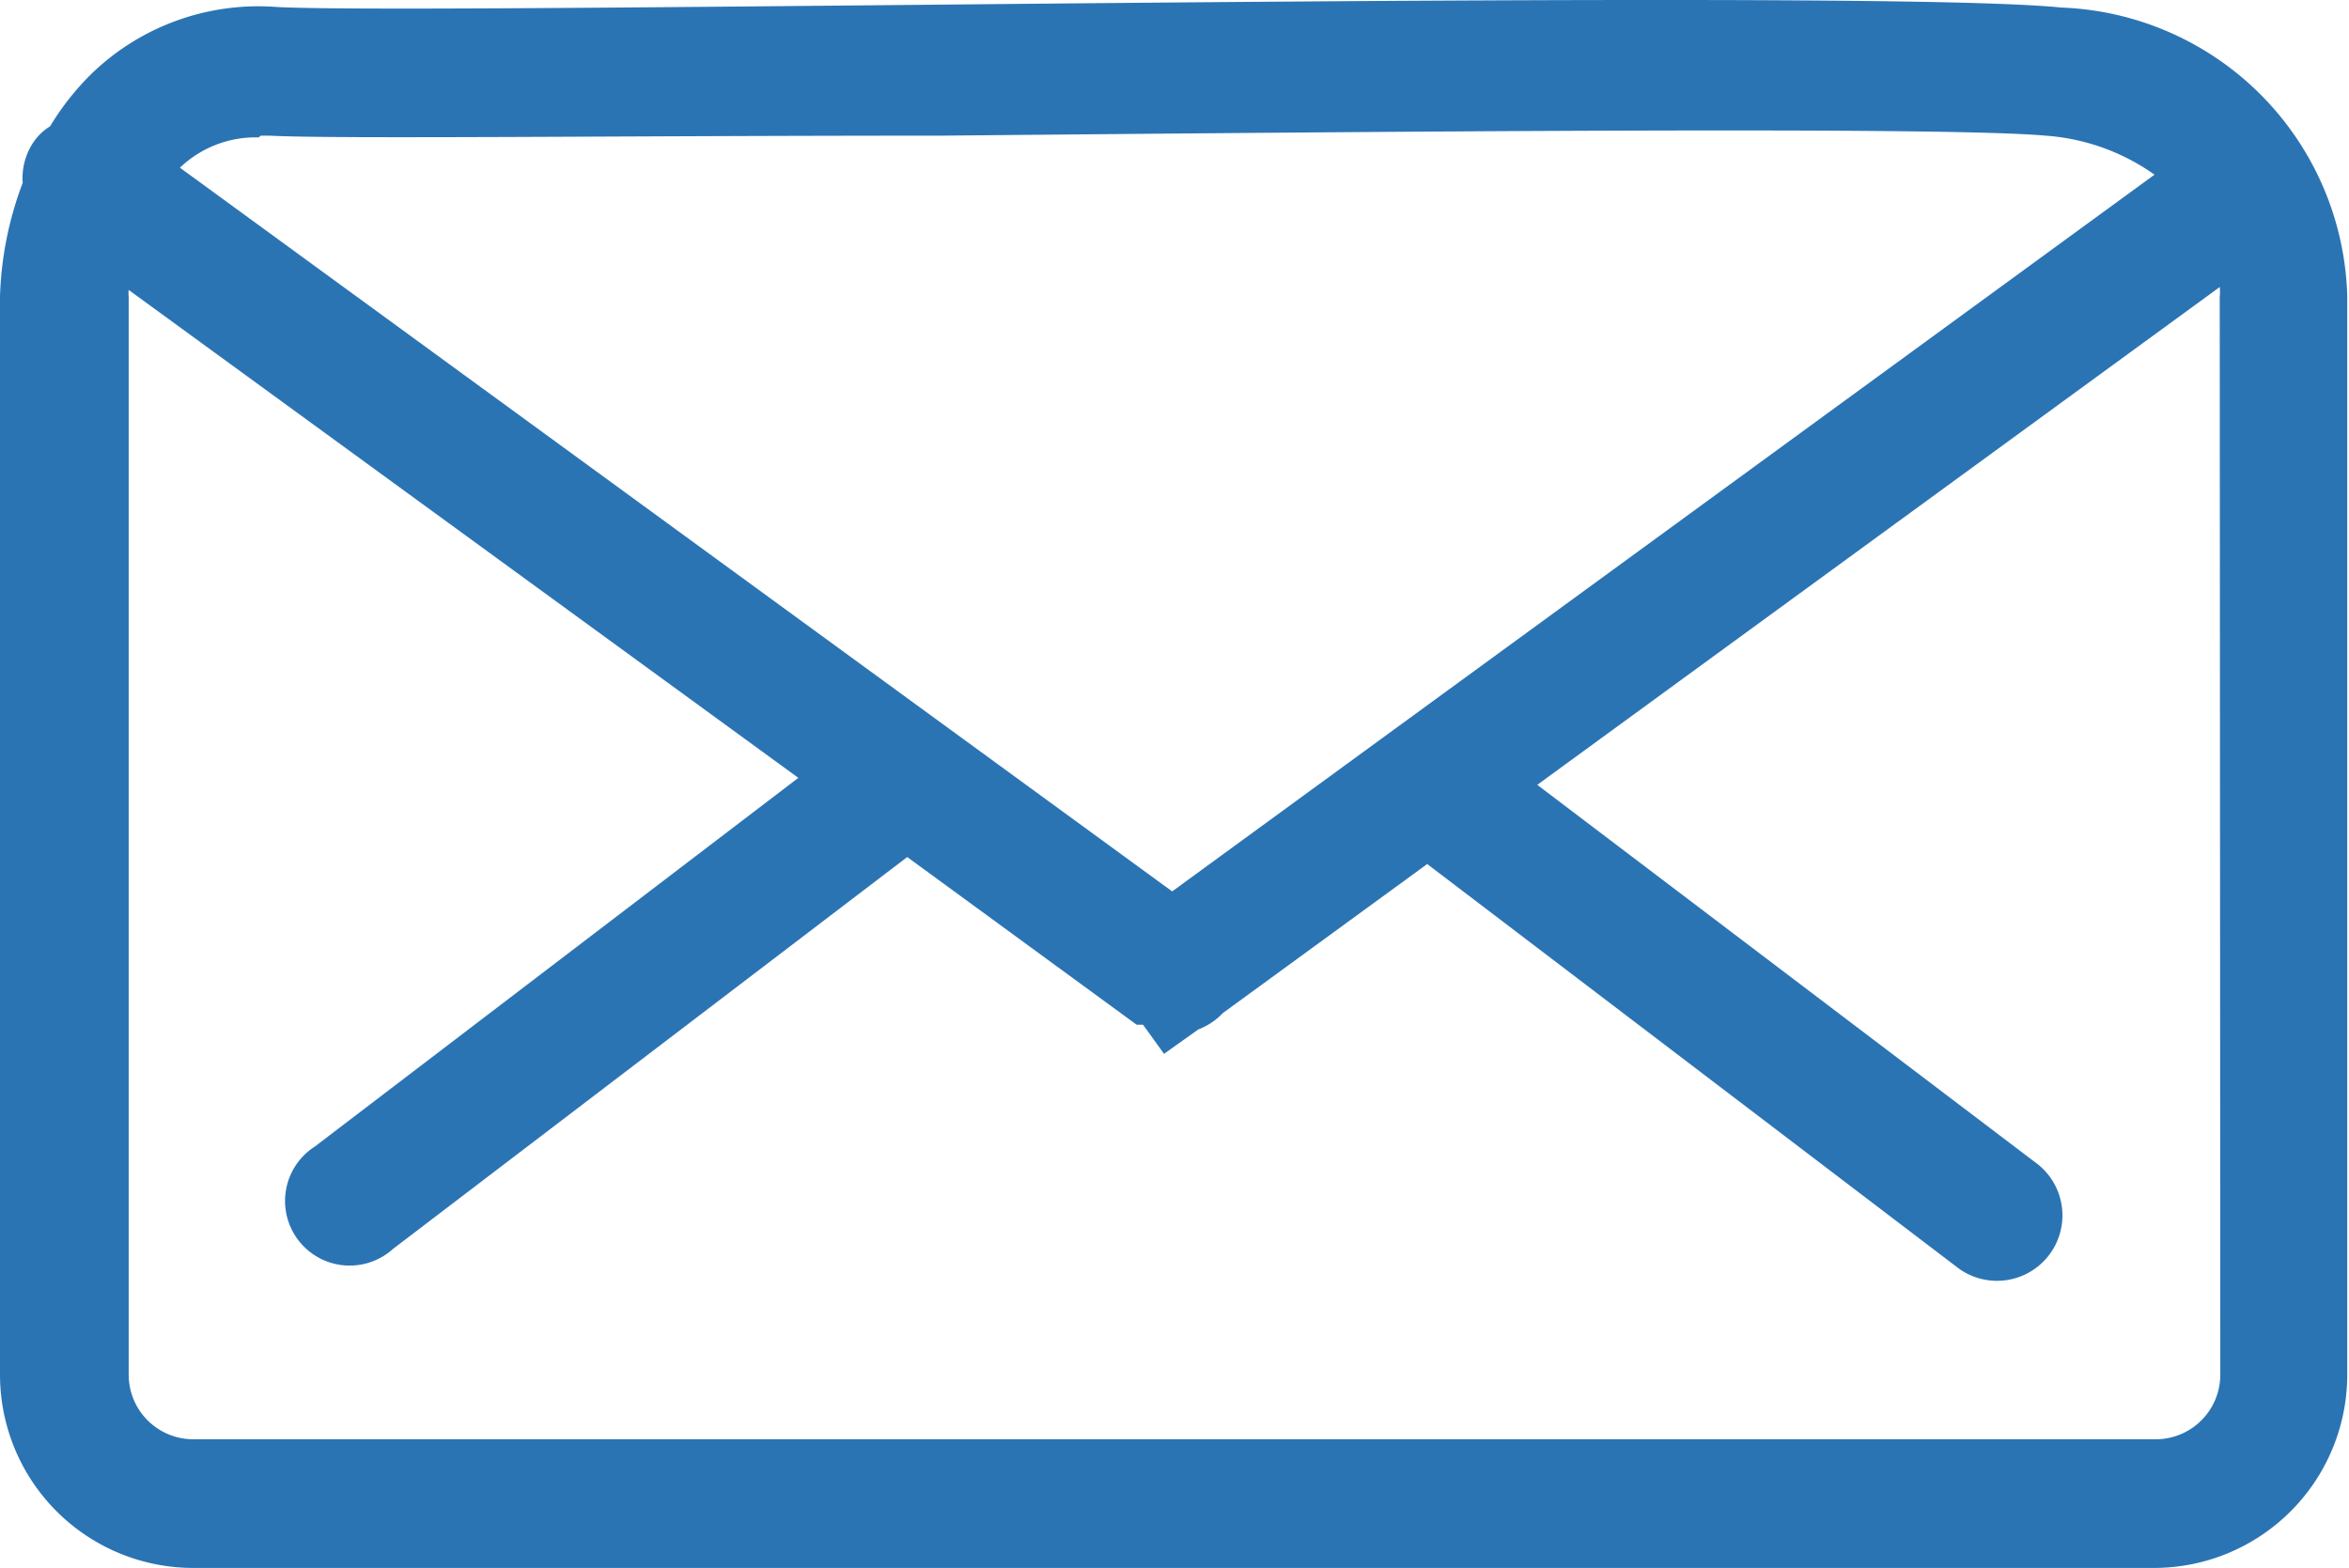 <svg xmlns="http://www.w3.org/2000/svg" viewBox="0 0 40.34 26.93"><defs><style>.cls-1{fill:#2b74b4;}</style></defs><title>アセット 3</title><g id="レイヤー_2" data-name="レイヤー 2"><g id="レイヤー_1-2" data-name="レイヤー 1"><path id="Mail" class="cls-1" d="M35.4.13C33.48-.07,24.26,0,16.12.08,10.84.13,5.85.18,4.75.12A4.12,4.12,0,0,0,1.61,1.23a4.56,4.56,0,0,0-.75.94.93.93,0,0,0-.27.25,1.1,1.1,0,0,0-.2.72A6,6,0,0,0,0,5.09V23.61a3.32,3.32,0,0,0,3.32,3.32H37a3.32,3.32,0,0,0,3.31-3.32V5.09A5.1,5.1,0,0,0,35.4.13ZM4.48,2.33h.15c1.17.06,6,0,11.5,0,7.68-.07,17.24-.16,19,0A3.68,3.68,0,0,1,37,3L20.13,15.31,3.09,2.88l0,0a1.88,1.88,0,0,1,1.35-.52ZM38.13,23.61A1.11,1.11,0,0,1,37,24.72H3.31a1.11,1.11,0,0,1-1.1-1.11V5.09a.41.41,0,0,1,0-.11l11.5,8.38L5.41,19.69a1.11,1.11,0,1,0,1.34,1.76l8.83-6.73,3.94,2.88.11,0,.36.5.59-.42A1.12,1.12,0,0,0,21,17.4l3.51-2.56,9.08,6.91A1.11,1.11,0,0,0,35,20L26.4,13.48,38.12,4.93a.76.76,0,0,1,0,.17Z"/></g></g></svg>